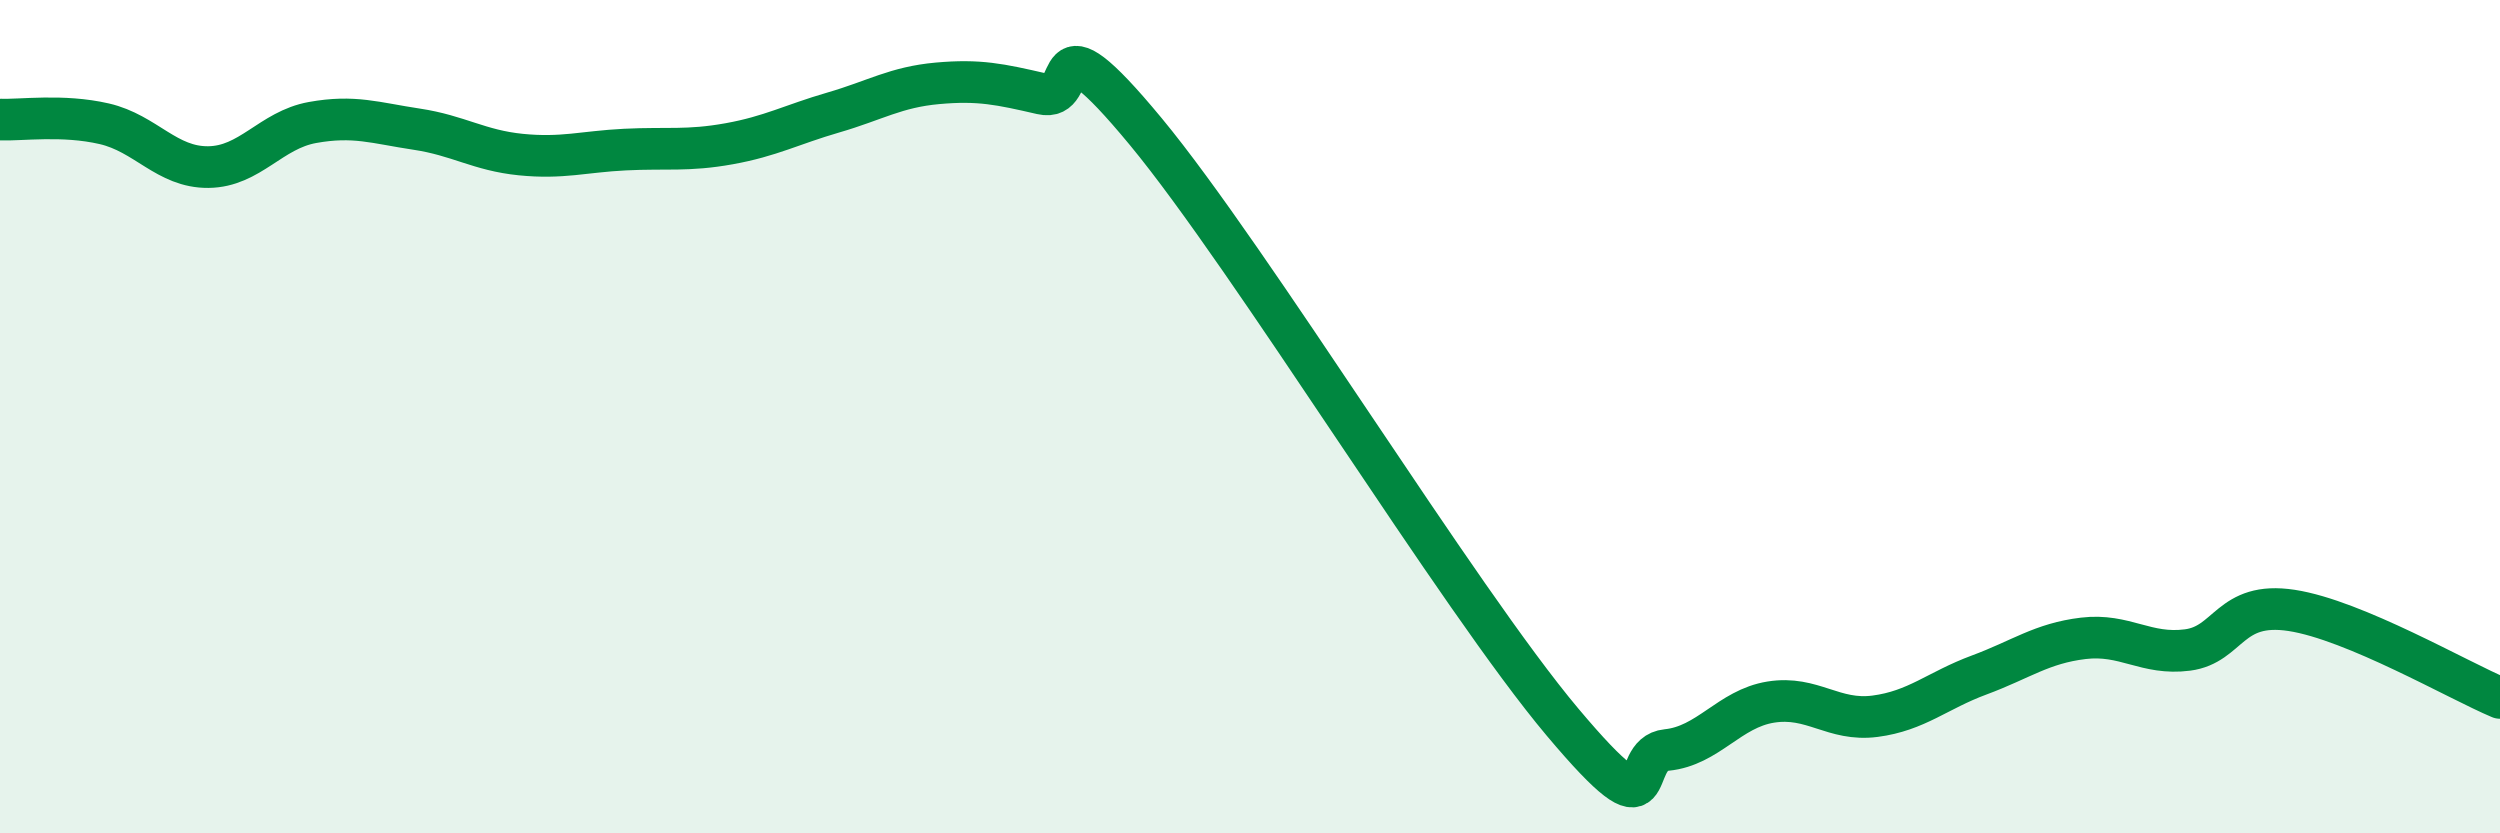 
    <svg width="60" height="20" viewBox="0 0 60 20" xmlns="http://www.w3.org/2000/svg">
      <path
        d="M 0,2.87 C 0.5,2.89 1.5,2.74 2.5,2.97 C 3.5,3.2 4,4.02 5,4.01 C 6,4 6.5,3.12 7.5,2.94 C 8.5,2.76 9,2.95 10,3.1 C 11,3.25 11.5,3.61 12.5,3.71 C 13.5,3.81 14,3.64 15,3.59 C 16,3.54 16.5,3.63 17.5,3.45 C 18.5,3.27 19,2.99 20,2.7 C 21,2.41 21.5,2.09 22.5,2 C 23.5,1.91 24,2.02 25,2.25 C 26,2.48 25,0.14 27.5,3.16 C 30,6.18 35,14.36 37.5,17.33 C 40,20.3 39,18.1 40,18 C 41,17.9 41.5,17.01 42.5,16.85 C 43.5,16.69 44,17.32 45,17.19 C 46,17.06 46.5,16.57 47.5,16.2 C 48.5,15.83 49,15.44 50,15.32 C 51,15.2 51.5,15.73 52.5,15.6 C 53.5,15.47 53.5,14.42 55,14.65 C 56.5,14.88 59,16.33 60,16.75L60 20L0 20Z"
        fill="#008740"
        opacity="0.1"
        stroke-linecap="round"
        stroke-linejoin="round"
      />
      <path
        d="M 0,2.87 C 0.5,2.89 1.5,2.74 2.5,2.97 C 3.5,3.2 4,4.02 5,4.01 C 6,4 6.5,3.12 7.5,2.94 C 8.5,2.76 9,2.95 10,3.1 C 11,3.25 11.5,3.61 12.5,3.71 C 13.5,3.81 14,3.64 15,3.59 C 16,3.54 16.5,3.63 17.5,3.45 C 18.5,3.27 19,2.99 20,2.7 C 21,2.41 21.5,2.09 22.5,2 C 23.5,1.91 24,2.02 25,2.25 C 26,2.48 25,0.14 27.5,3.16 C 30,6.18 35,14.36 37.5,17.33 C 40,20.3 39,18.1 40,18 C 41,17.9 41.5,17.01 42.5,16.85 C 43.5,16.69 44,17.32 45,17.19 C 46,17.06 46.5,16.57 47.5,16.2 C 48.5,15.83 49,15.44 50,15.32 C 51,15.2 51.5,15.73 52.5,15.6 C 53.5,15.47 53.5,14.42 55,14.65 C 56.5,14.88 59,16.33 60,16.75"
        stroke="#008740"
        stroke-width="1"
        fill="none"
        stroke-linecap="round"
        stroke-linejoin="round"
      />
    </svg>
  
